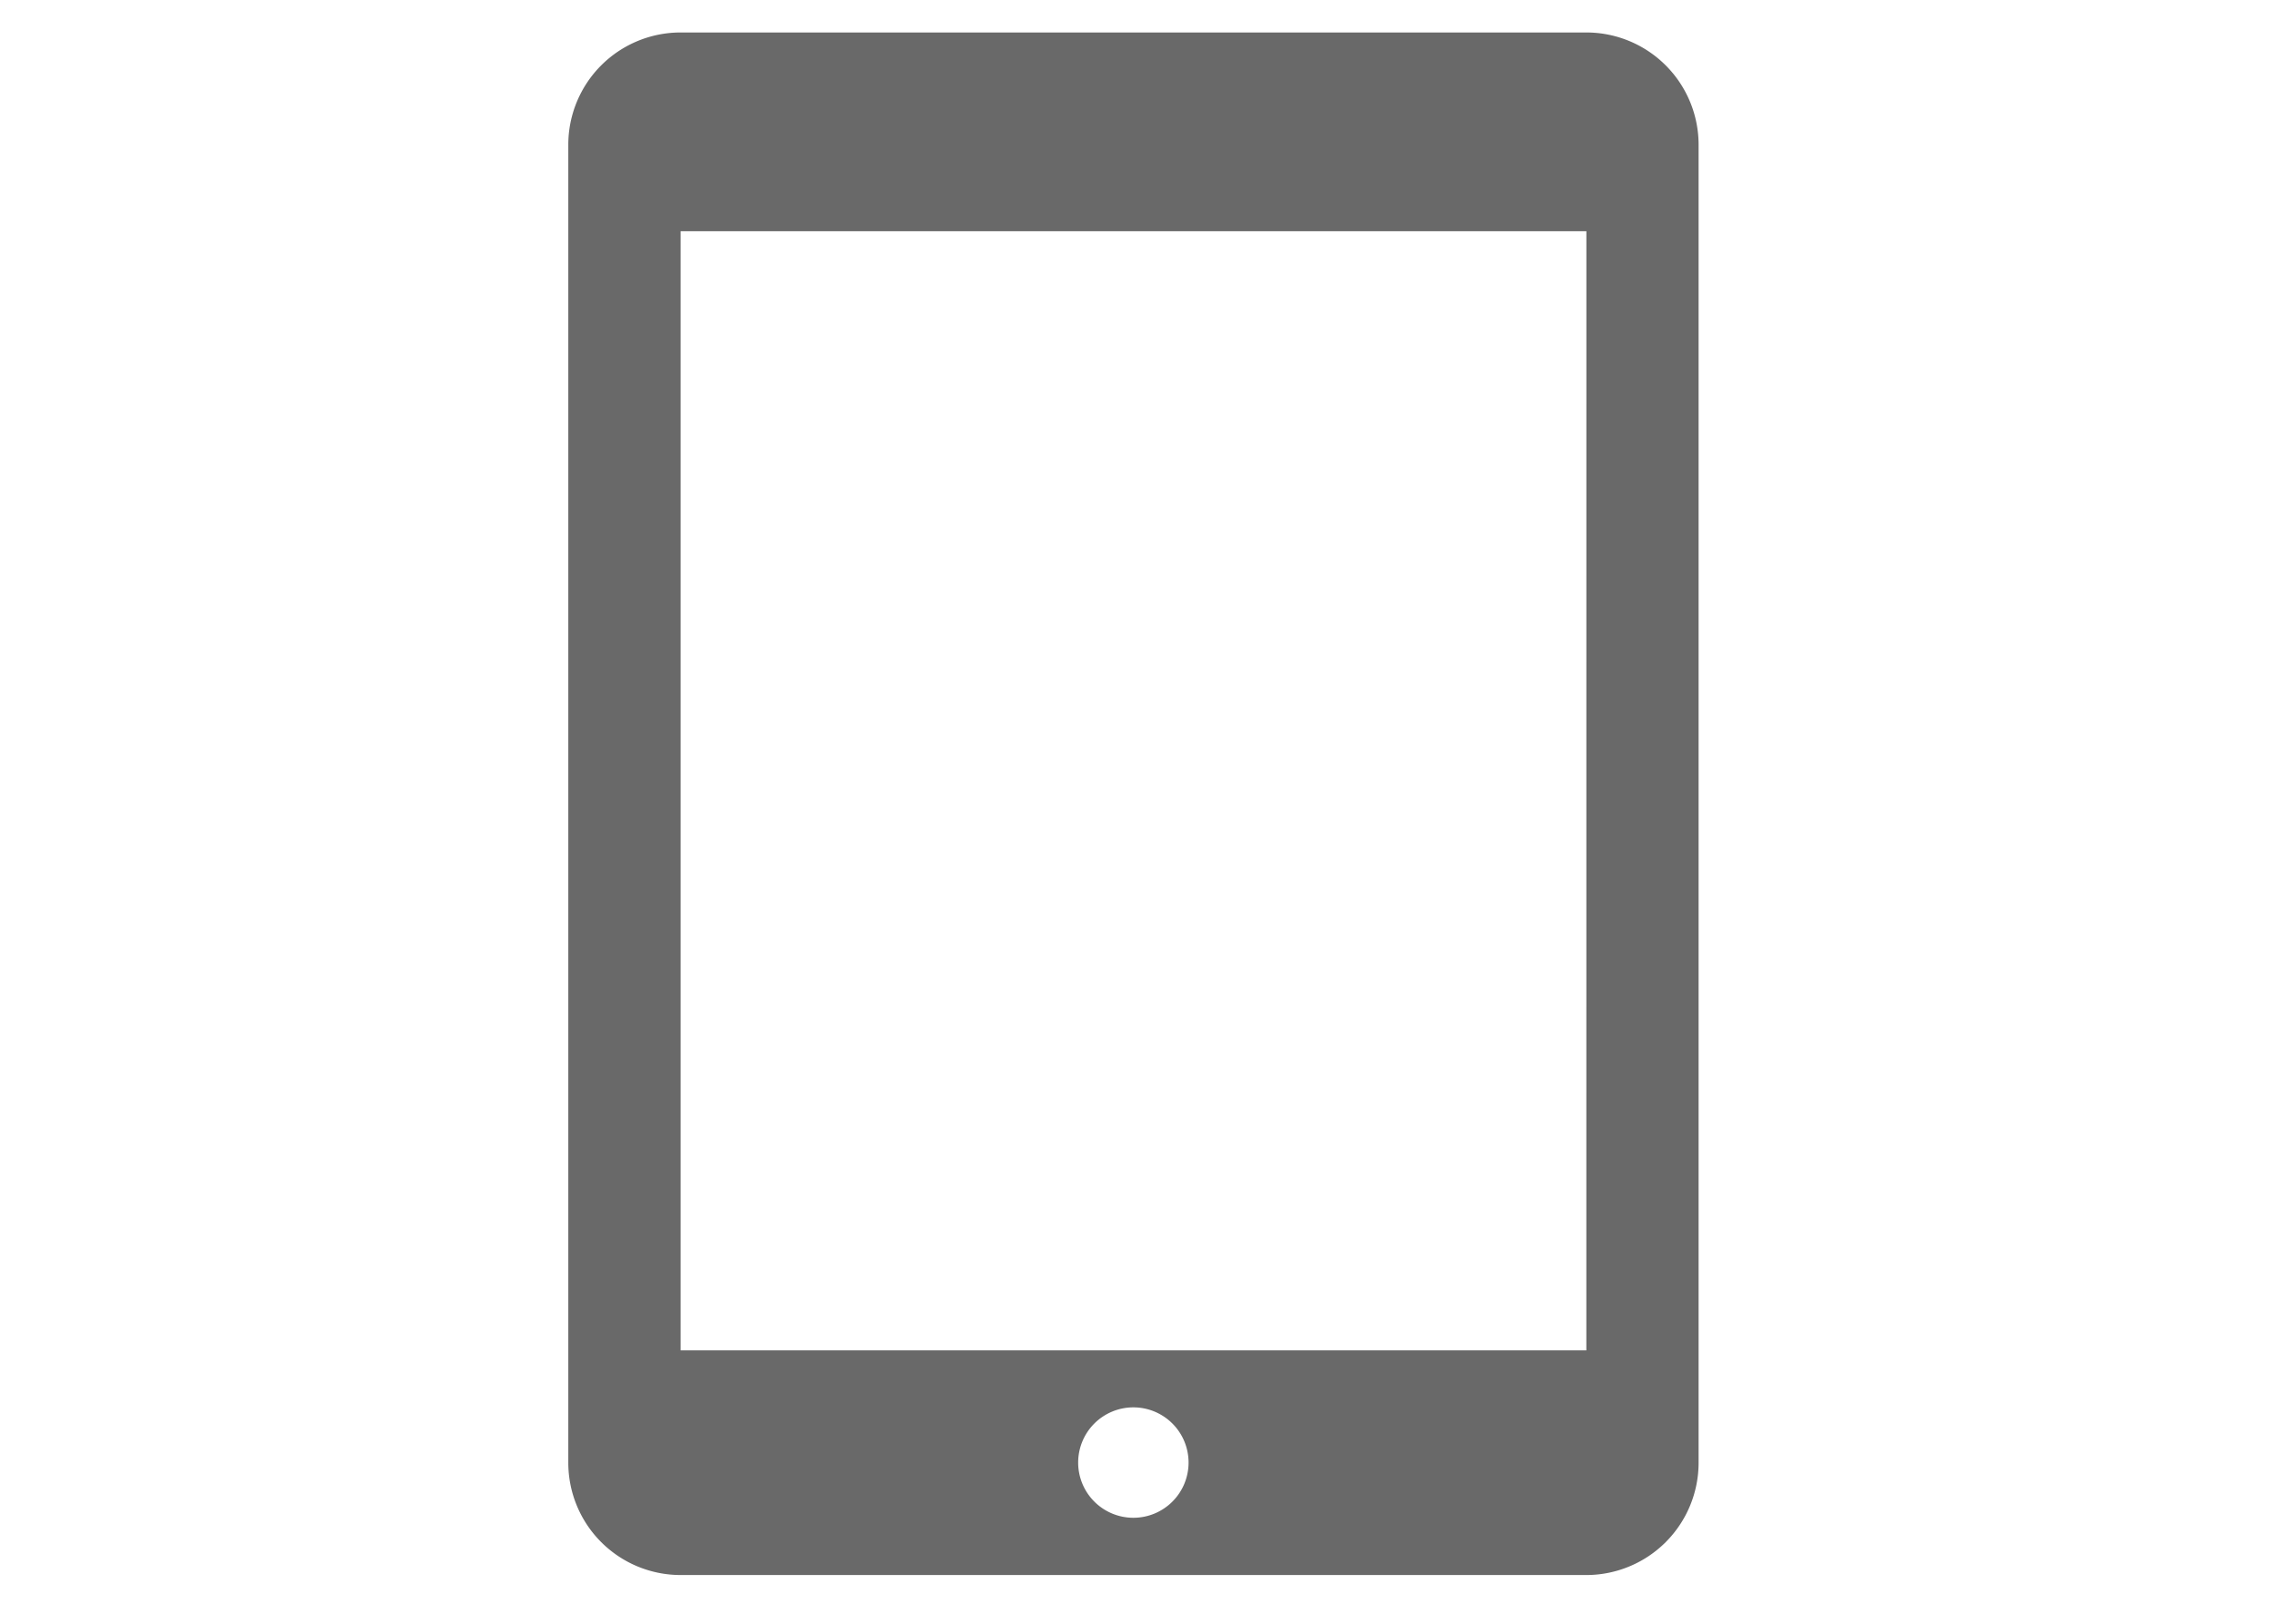 <svg xmlns="http://www.w3.org/2000/svg" width="140" height="100"><path d="M97.707 2H41.921a6.917 6.917 0 00-6.918 6.918v81.164A6.919 6.919 0 0041.921 97H97.71a6.918 6.918 0 006.911-6.918V8.918A6.917 6.917 0 0097.707 2zm-27.9 91.474a3.4 3.4 0 113.4-3.4 3.4 3.4 0 01-3.395 3.4zm27.9-10.311H41.921V14.239H97.71z" fill="#696969"/><path fill="none" d="M0 0h140v100H0z"/></svg>